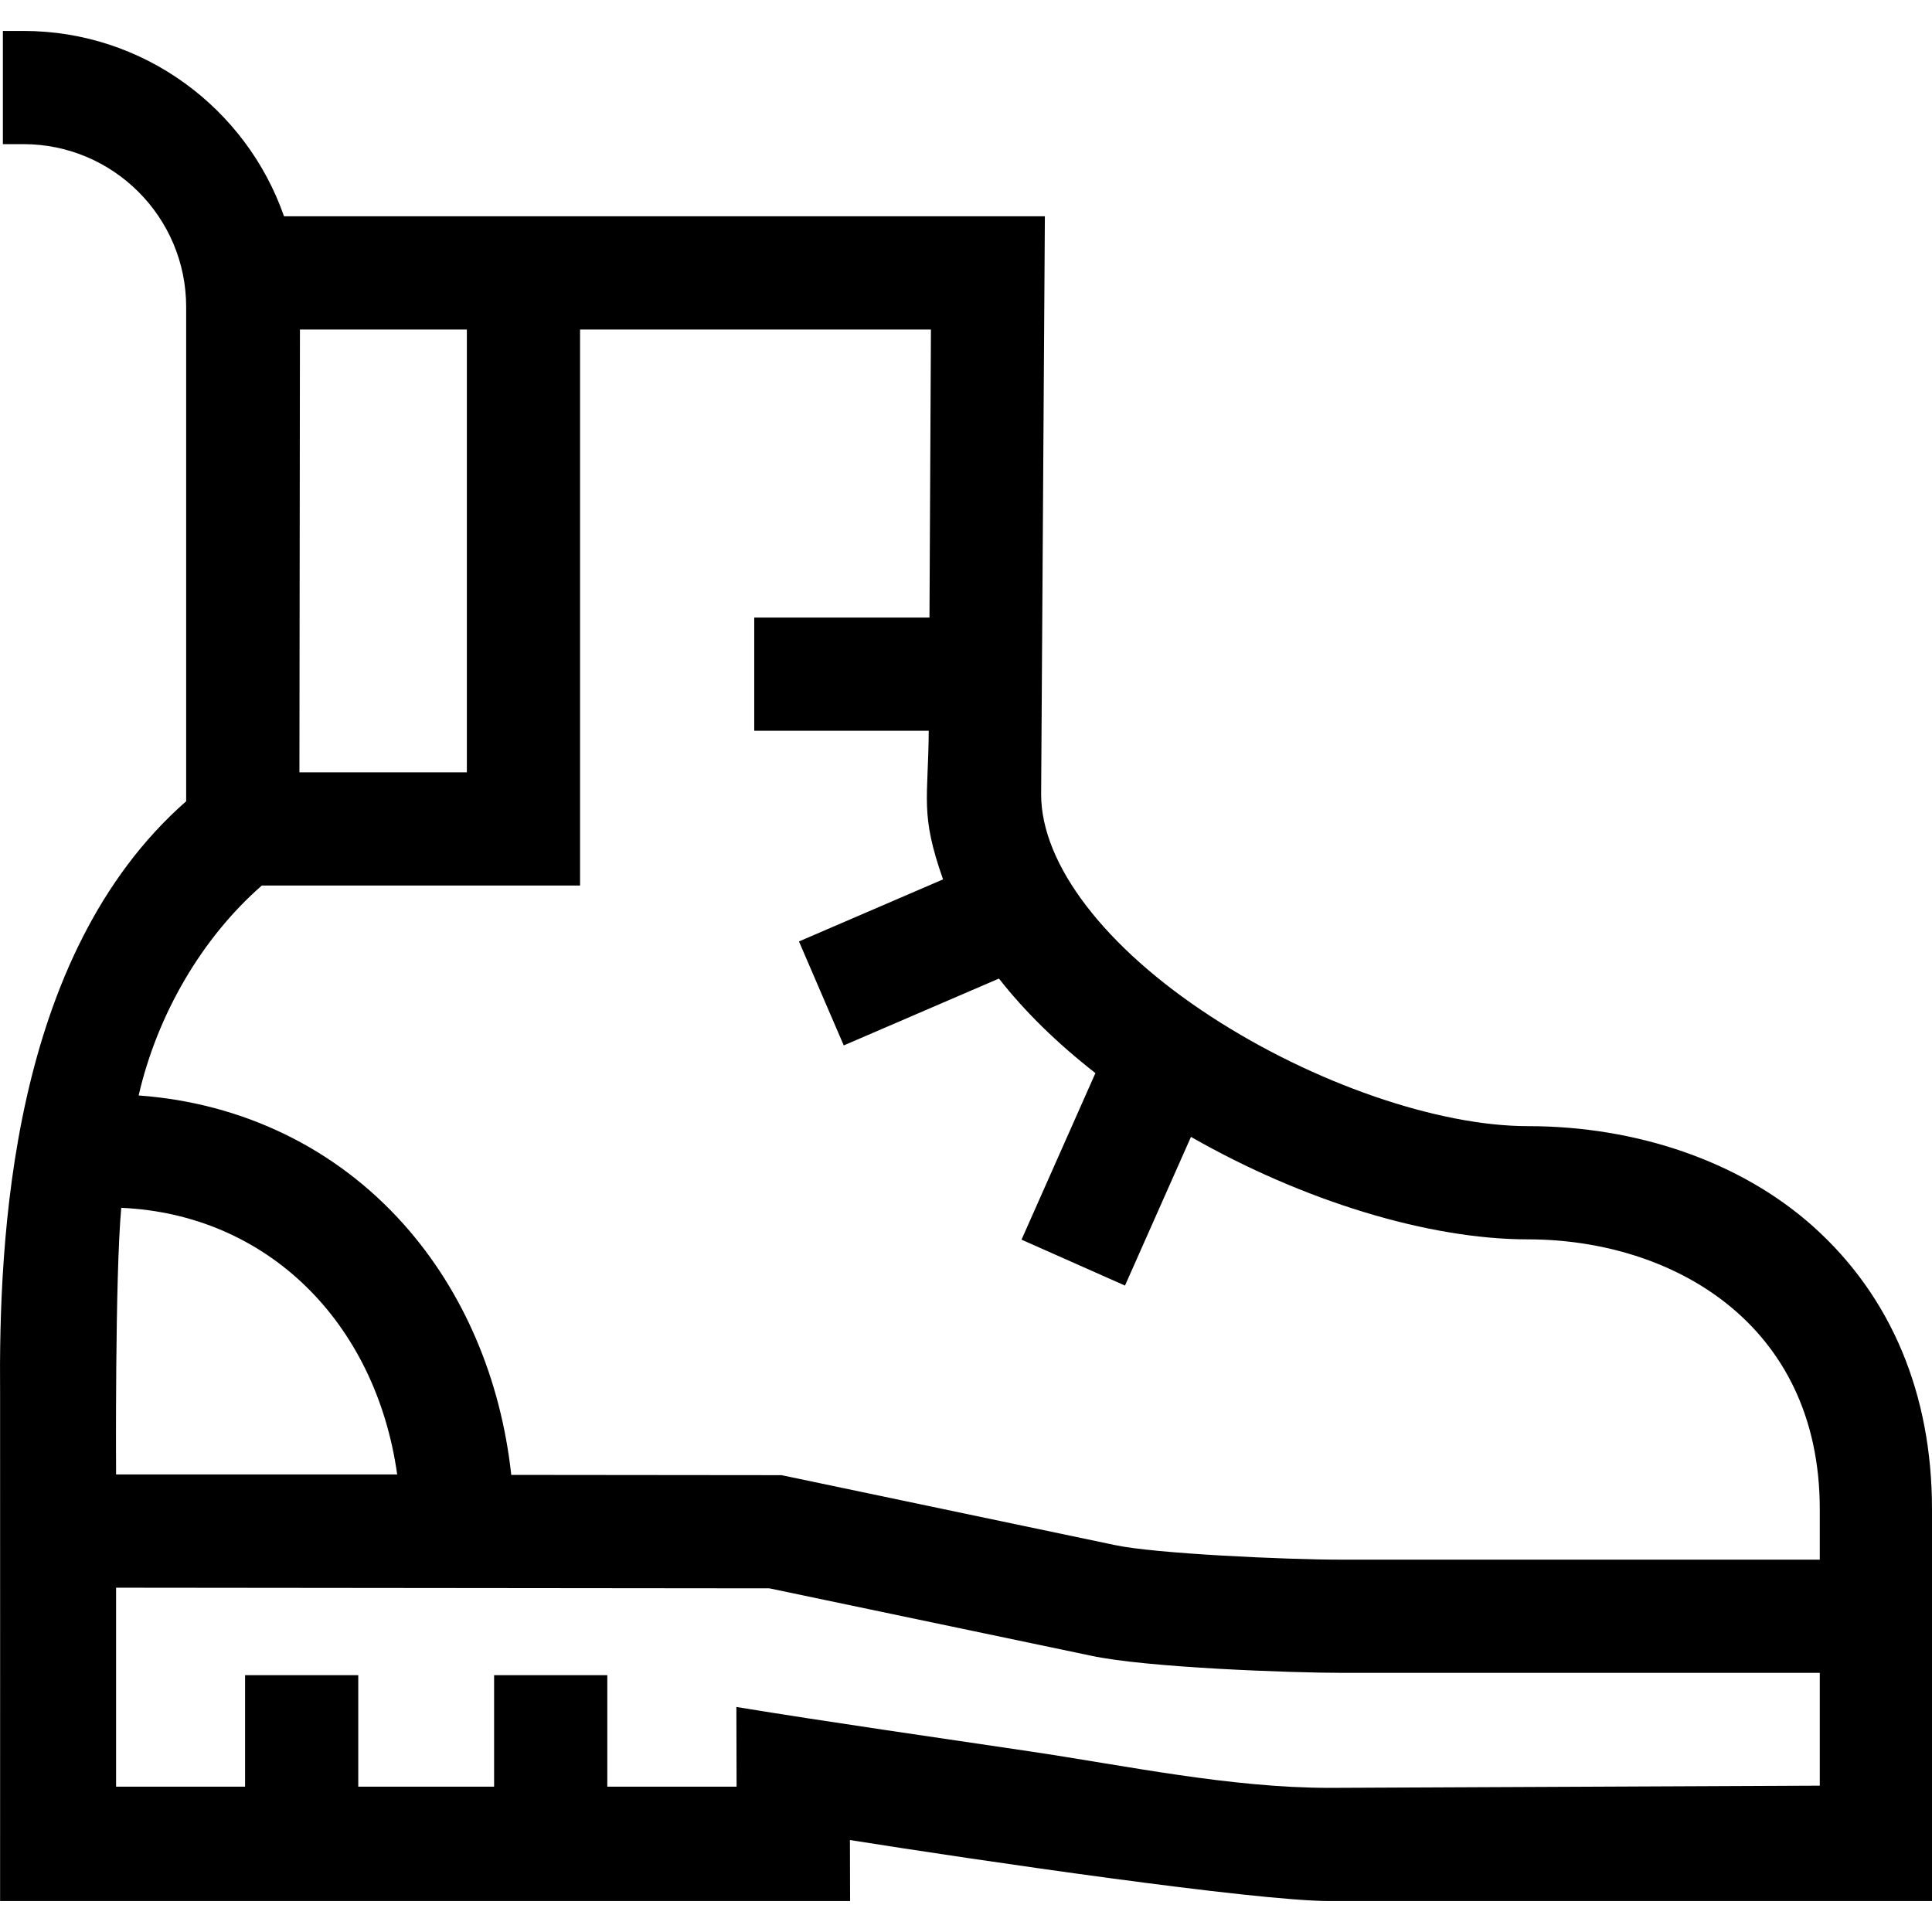 <svg id="Capa_1" enable-background="new 0 0 512.024 512.024" height="512" viewBox="0 0 512.024 512.024" width="512" xmlns="http://www.w3.org/2000/svg"><g><path d="m480.535 325.052c-19.156-17.151-46.646-26.597-75.59-26.597-23.899 0-56.842-11.379-83.926-28.989-28.236-18.359-45.094-40.428-45.095-58.935l.991-153.205h-118.186-83.456c-9.956-28.565-37.145-49.126-69.061-49.126h-5.448v30h5.447c23.781 0 43.127 19.347 43.127 43.127v131.026c-46.643 40.952-49.672 116.125-49.314 157.263.027 3.146 0 134.209 0 134.209h225.269l-.042-16.17c33.981 5.386 107.489 16.17 127.169 16.17h.206 159.397v-103.86c.001-30.411-10.717-56.316-31.488-74.913zm-356.806-237.725v117.362h-44.374l.135-117.362zm-54.343 147.362h84.343v-147.362h92.991l-.39 76.341h-46.438v30h46.244c-.118 18.205-2.361 21.942 3.793 39.387l-38.183 16.45 11.87 27.553 41.127-17.718c6.789 8.674 15.352 17.078 25.569 25.056l-19.586 44.139 27.422 12.168 17.485-39.403c29.605 16.918 62.878 27.157 89.311 27.157 37.999 0 77.34 22.111 77.34 71.51v13.378h-126.719c-14.843 0-49.617-1.597-60.104-3.872l-88.335-18.522-71.631-.071c-2.769-25.447-12.639-48.628-28.485-66.403-18.019-20.212-42.73-32.16-70.264-34.155 4.941-21.513 16.812-41.804 32.64-55.633zm-37.25 85.412c38.586 1.701 67.417 30.157 73.128 70.658h-74.5s-.321-52.296 1.372-70.658zm320.364 153.724c-26.482 0-53.725-5.832-79.826-9.709-24.874-3.695-52.7-7.673-77.517-11.727l.057 21.116h-34.265v-29.54h-30v29.54h-36v-29.54h-30v29.54h-34.185v-52.731l173.128.171 85.207 17.844c14.748 3.199 53.523 4.555 66.466 4.555h126.719v29.899z"/></g></svg>
